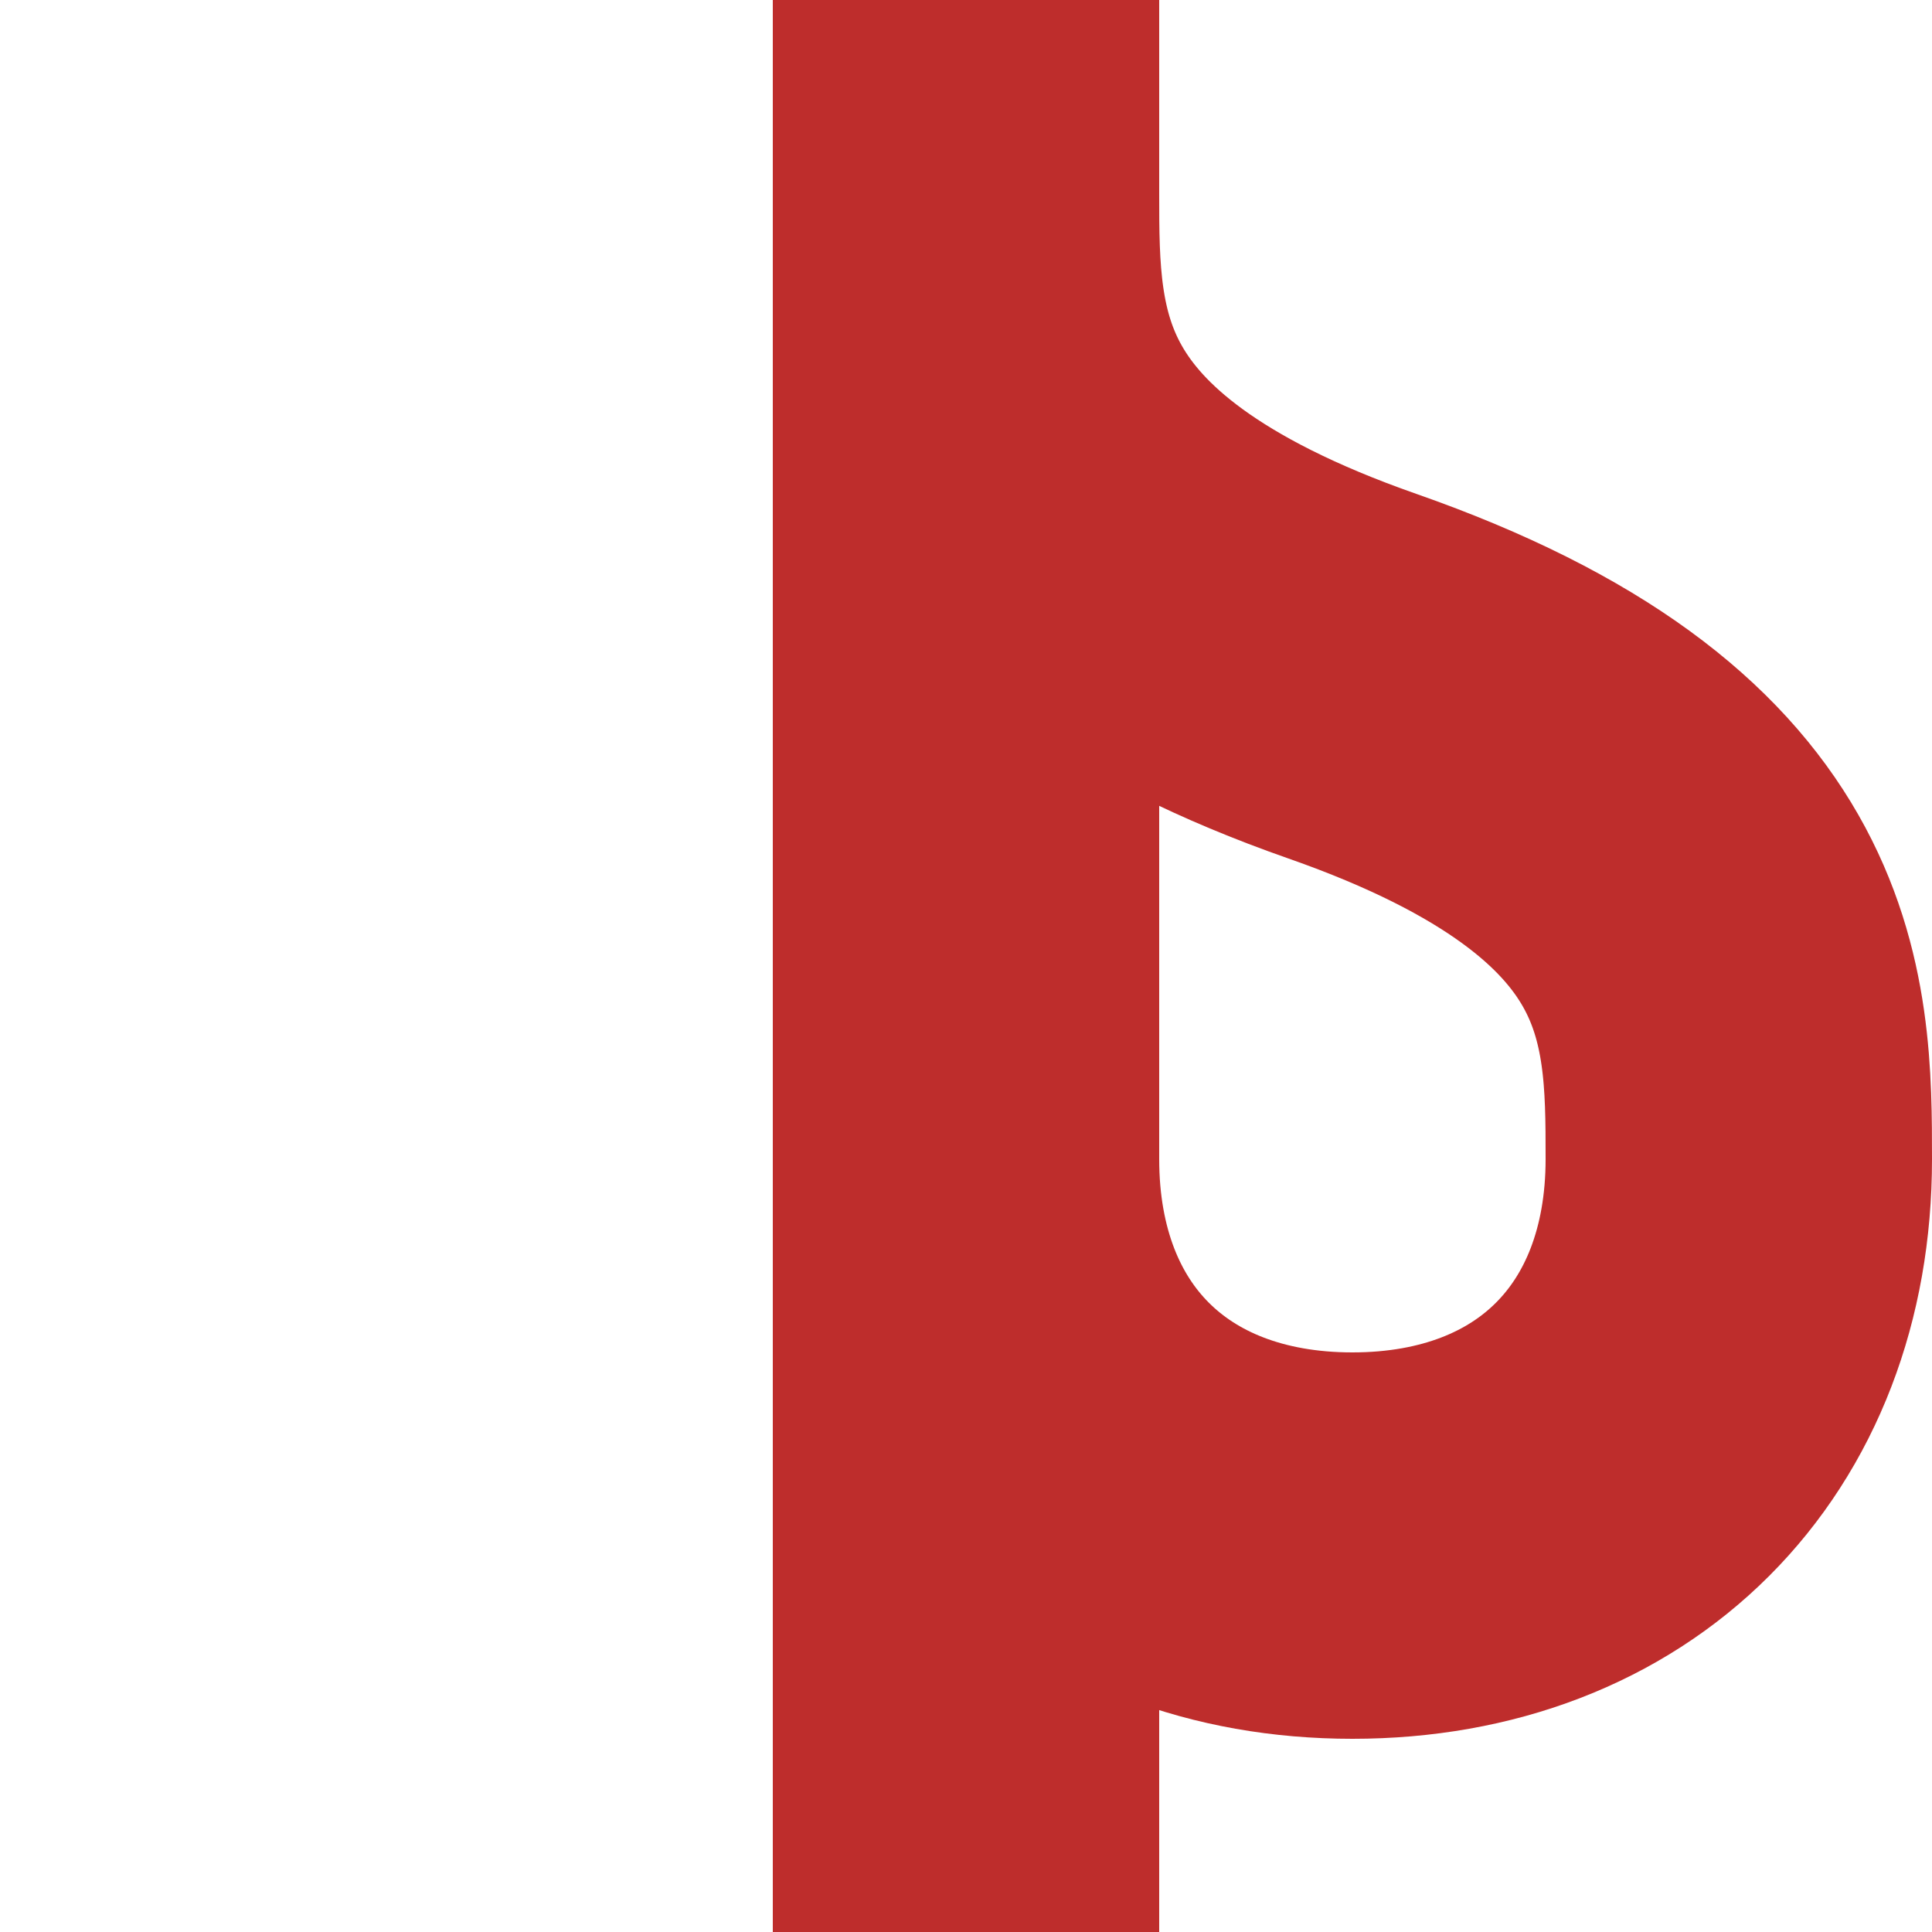 <?xml version="1.0" encoding="iso-8859-1"?>
<!DOCTYPE svg PUBLIC "-//W3C//DTD SVG 1.1//EN" "http://www.w3.org/Graphics/SVG/1.1/DTD/svg11.dtd">
<!-- created by axpde for Wikipedia -->
<svg xmlns="http://www.w3.org/2000/svg" width="500" height="500" viewBox="0 0 500 500">
<title>WSLgl</title>

<g style="stroke:#be2d2c; stroke-width:100; fill:none;">
 <path d="M 250,0 V 500
	M 250,50 C 250,90 250,140 350,175 S 450,260 450,300 C 450,360 410,400 350,400 S 250,360 250,300" />
</g>
</svg>
